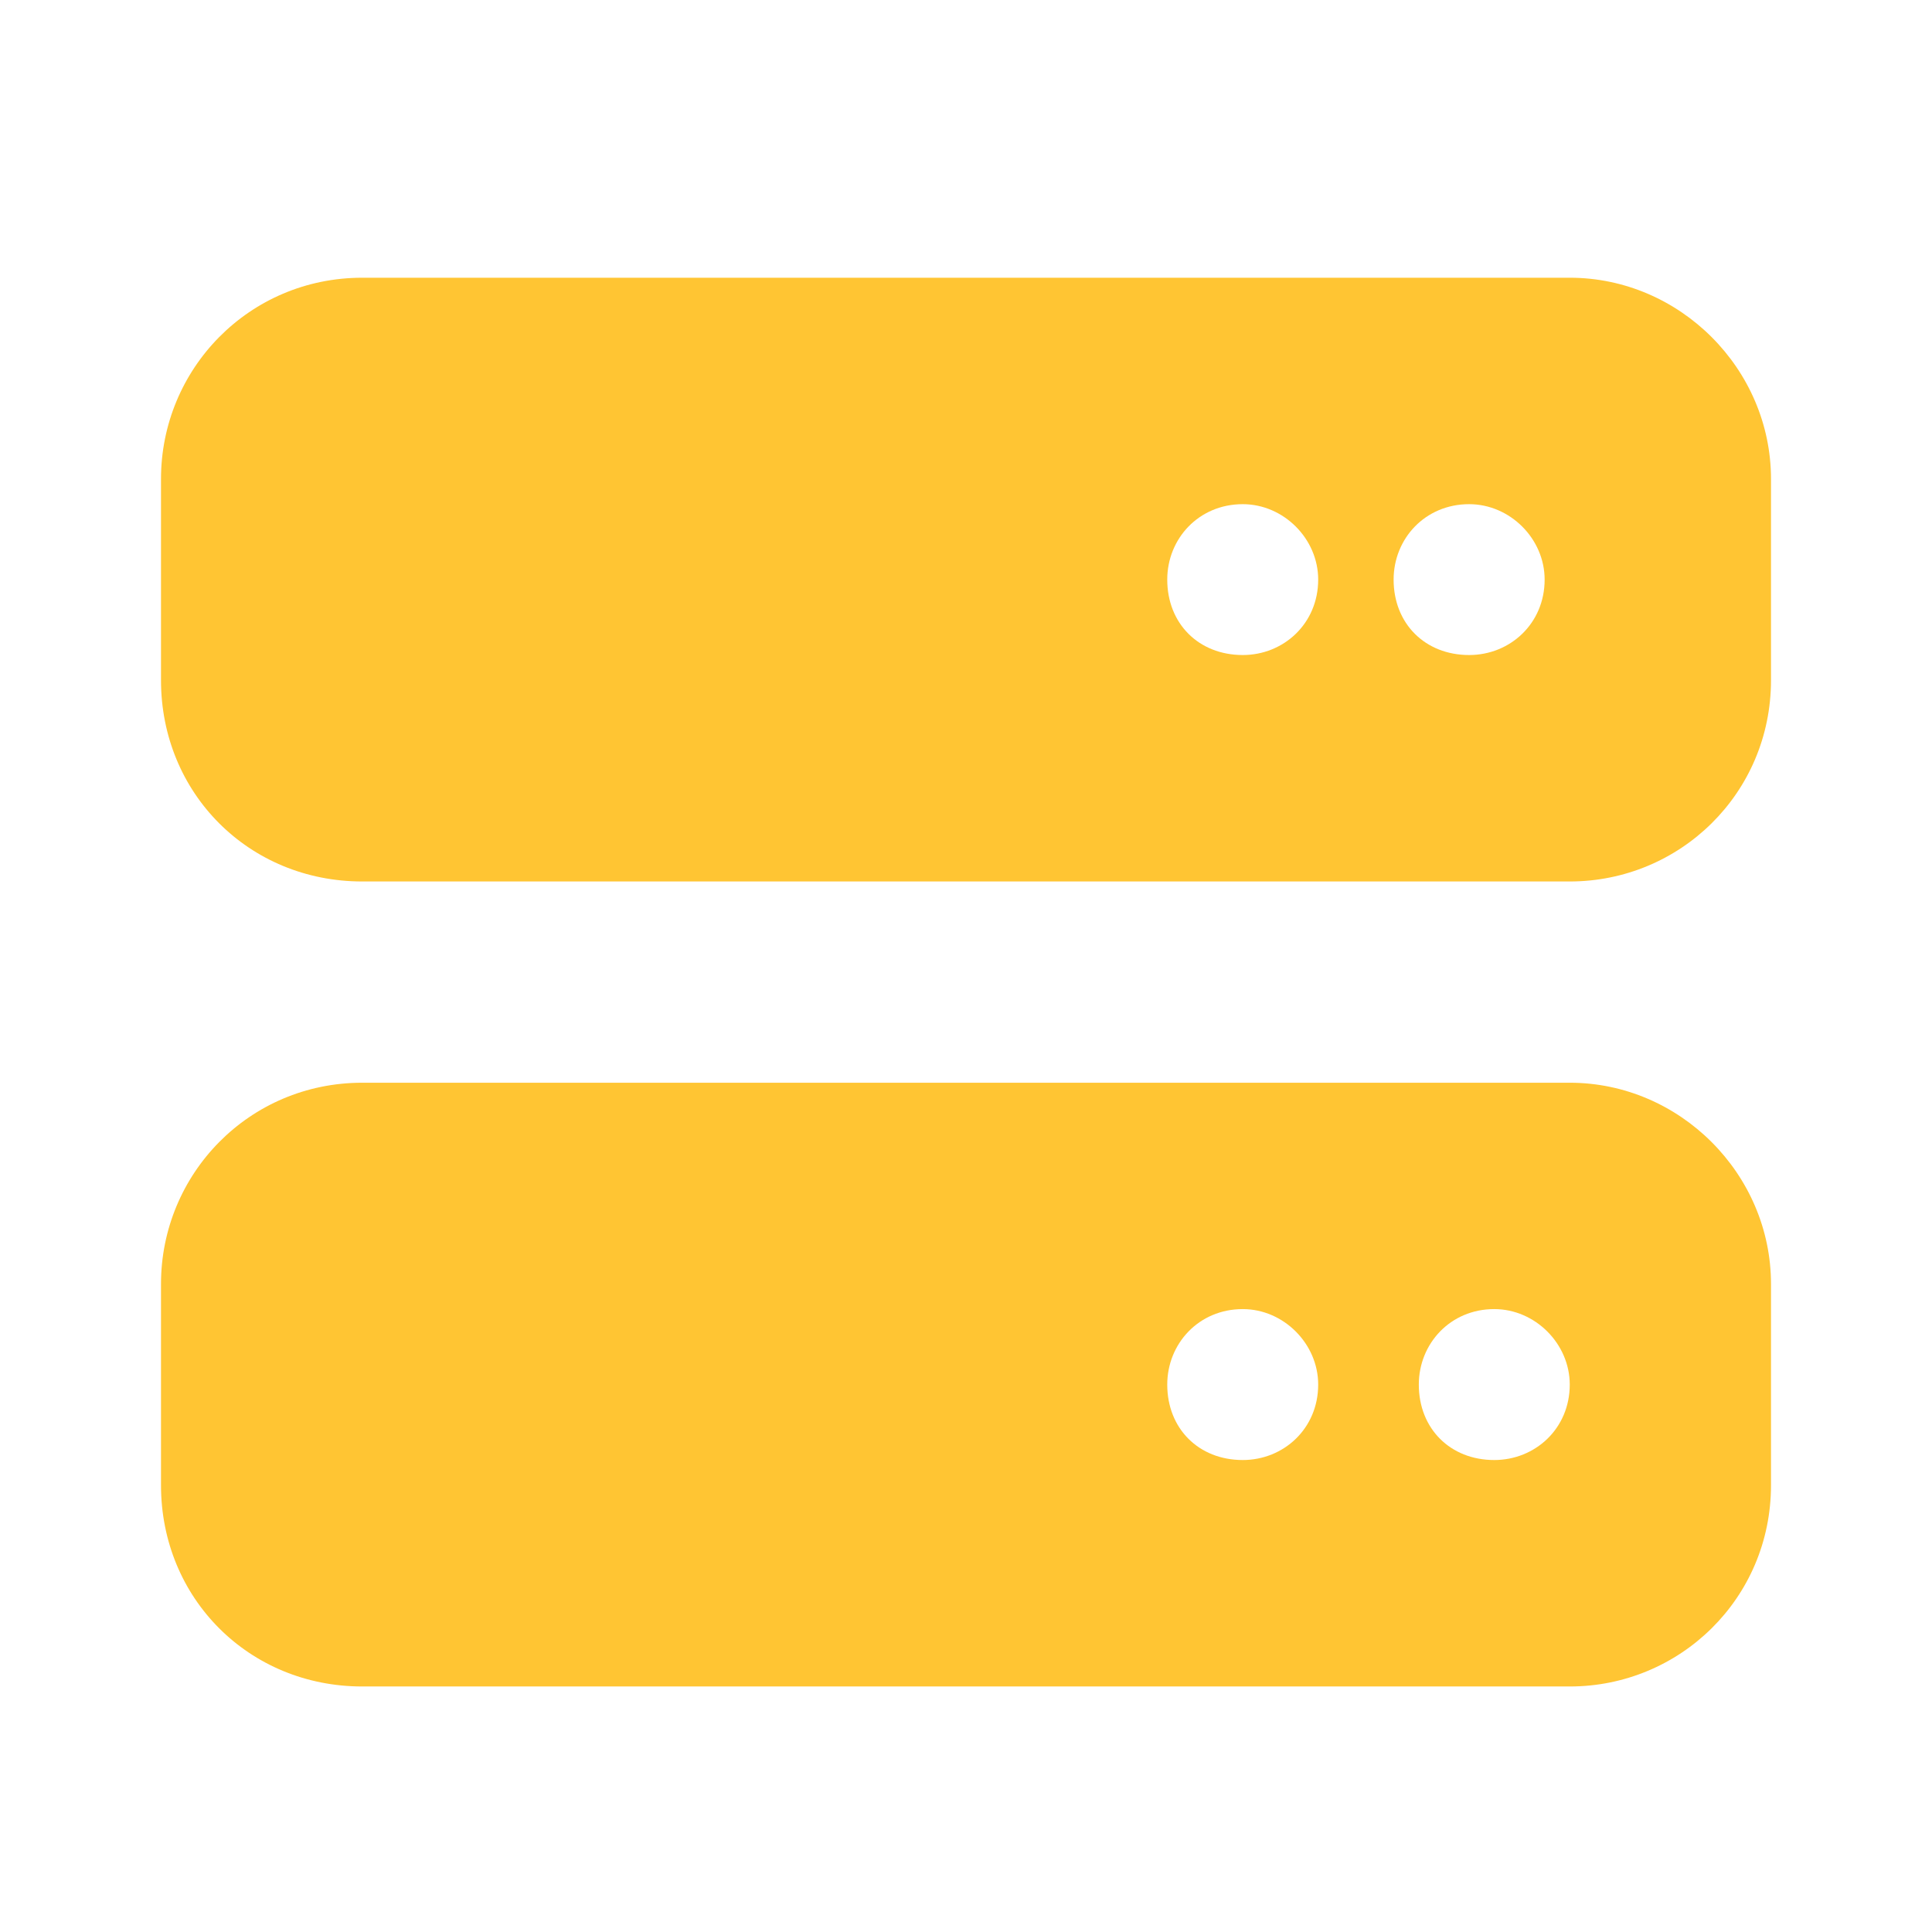 <svg width="24" height="24" viewBox="0 0 24 24" fill="none" xmlns="http://www.w3.org/2000/svg">
<g clip-path="url(#clip0_5468_13898)">
<path d="M4.5 3.45H19.5C20.867 3.45 22 4.583 22 5.95V8.45C22 9.856 20.867 10.95 19.5 10.95H4.5C3.094 10.95 2 9.856 2 8.45V5.95C2 4.583 3.094 3.45 4.5 3.45ZM15.438 6.263C14.891 6.263 14.5 6.692 14.5 7.2C14.5 7.747 14.891 8.137 15.438 8.137C15.945 8.137 16.375 7.747 16.375 7.2C16.375 6.692 15.945 6.263 15.438 6.263ZM17.312 7.2C17.312 7.747 17.703 8.137 18.25 8.137C18.758 8.137 19.188 7.747 19.188 7.2C19.188 6.692 18.758 6.263 18.25 6.263C17.703 6.263 17.312 6.692 17.312 7.2ZM4.5 13.45H19.5C20.867 13.45 22 14.583 22 15.95V18.45C22 19.856 20.867 20.95 19.5 20.95H4.5C3.094 20.95 2 19.856 2 18.45V15.95C2 14.583 3.094 13.45 4.5 13.45ZM15.438 16.262C14.891 16.262 14.5 16.692 14.5 17.2C14.5 17.747 14.891 18.137 15.438 18.137C15.945 18.137 16.375 17.747 16.375 17.2C16.375 16.692 15.945 16.262 15.438 16.262ZM17.625 17.2C17.625 17.747 18.016 18.137 18.562 18.137C19.07 18.137 19.5 17.747 19.5 17.2C19.5 16.692 19.07 16.262 18.562 16.262C18.016 16.262 17.625 16.692 17.625 17.2Z" fill="#FFC533"/>
</g>
<defs>
<clipPath id="clip0_5468_13898">
<rect width="24" height="24" fill="white"/>
</clipPath>
</defs>
</svg>
